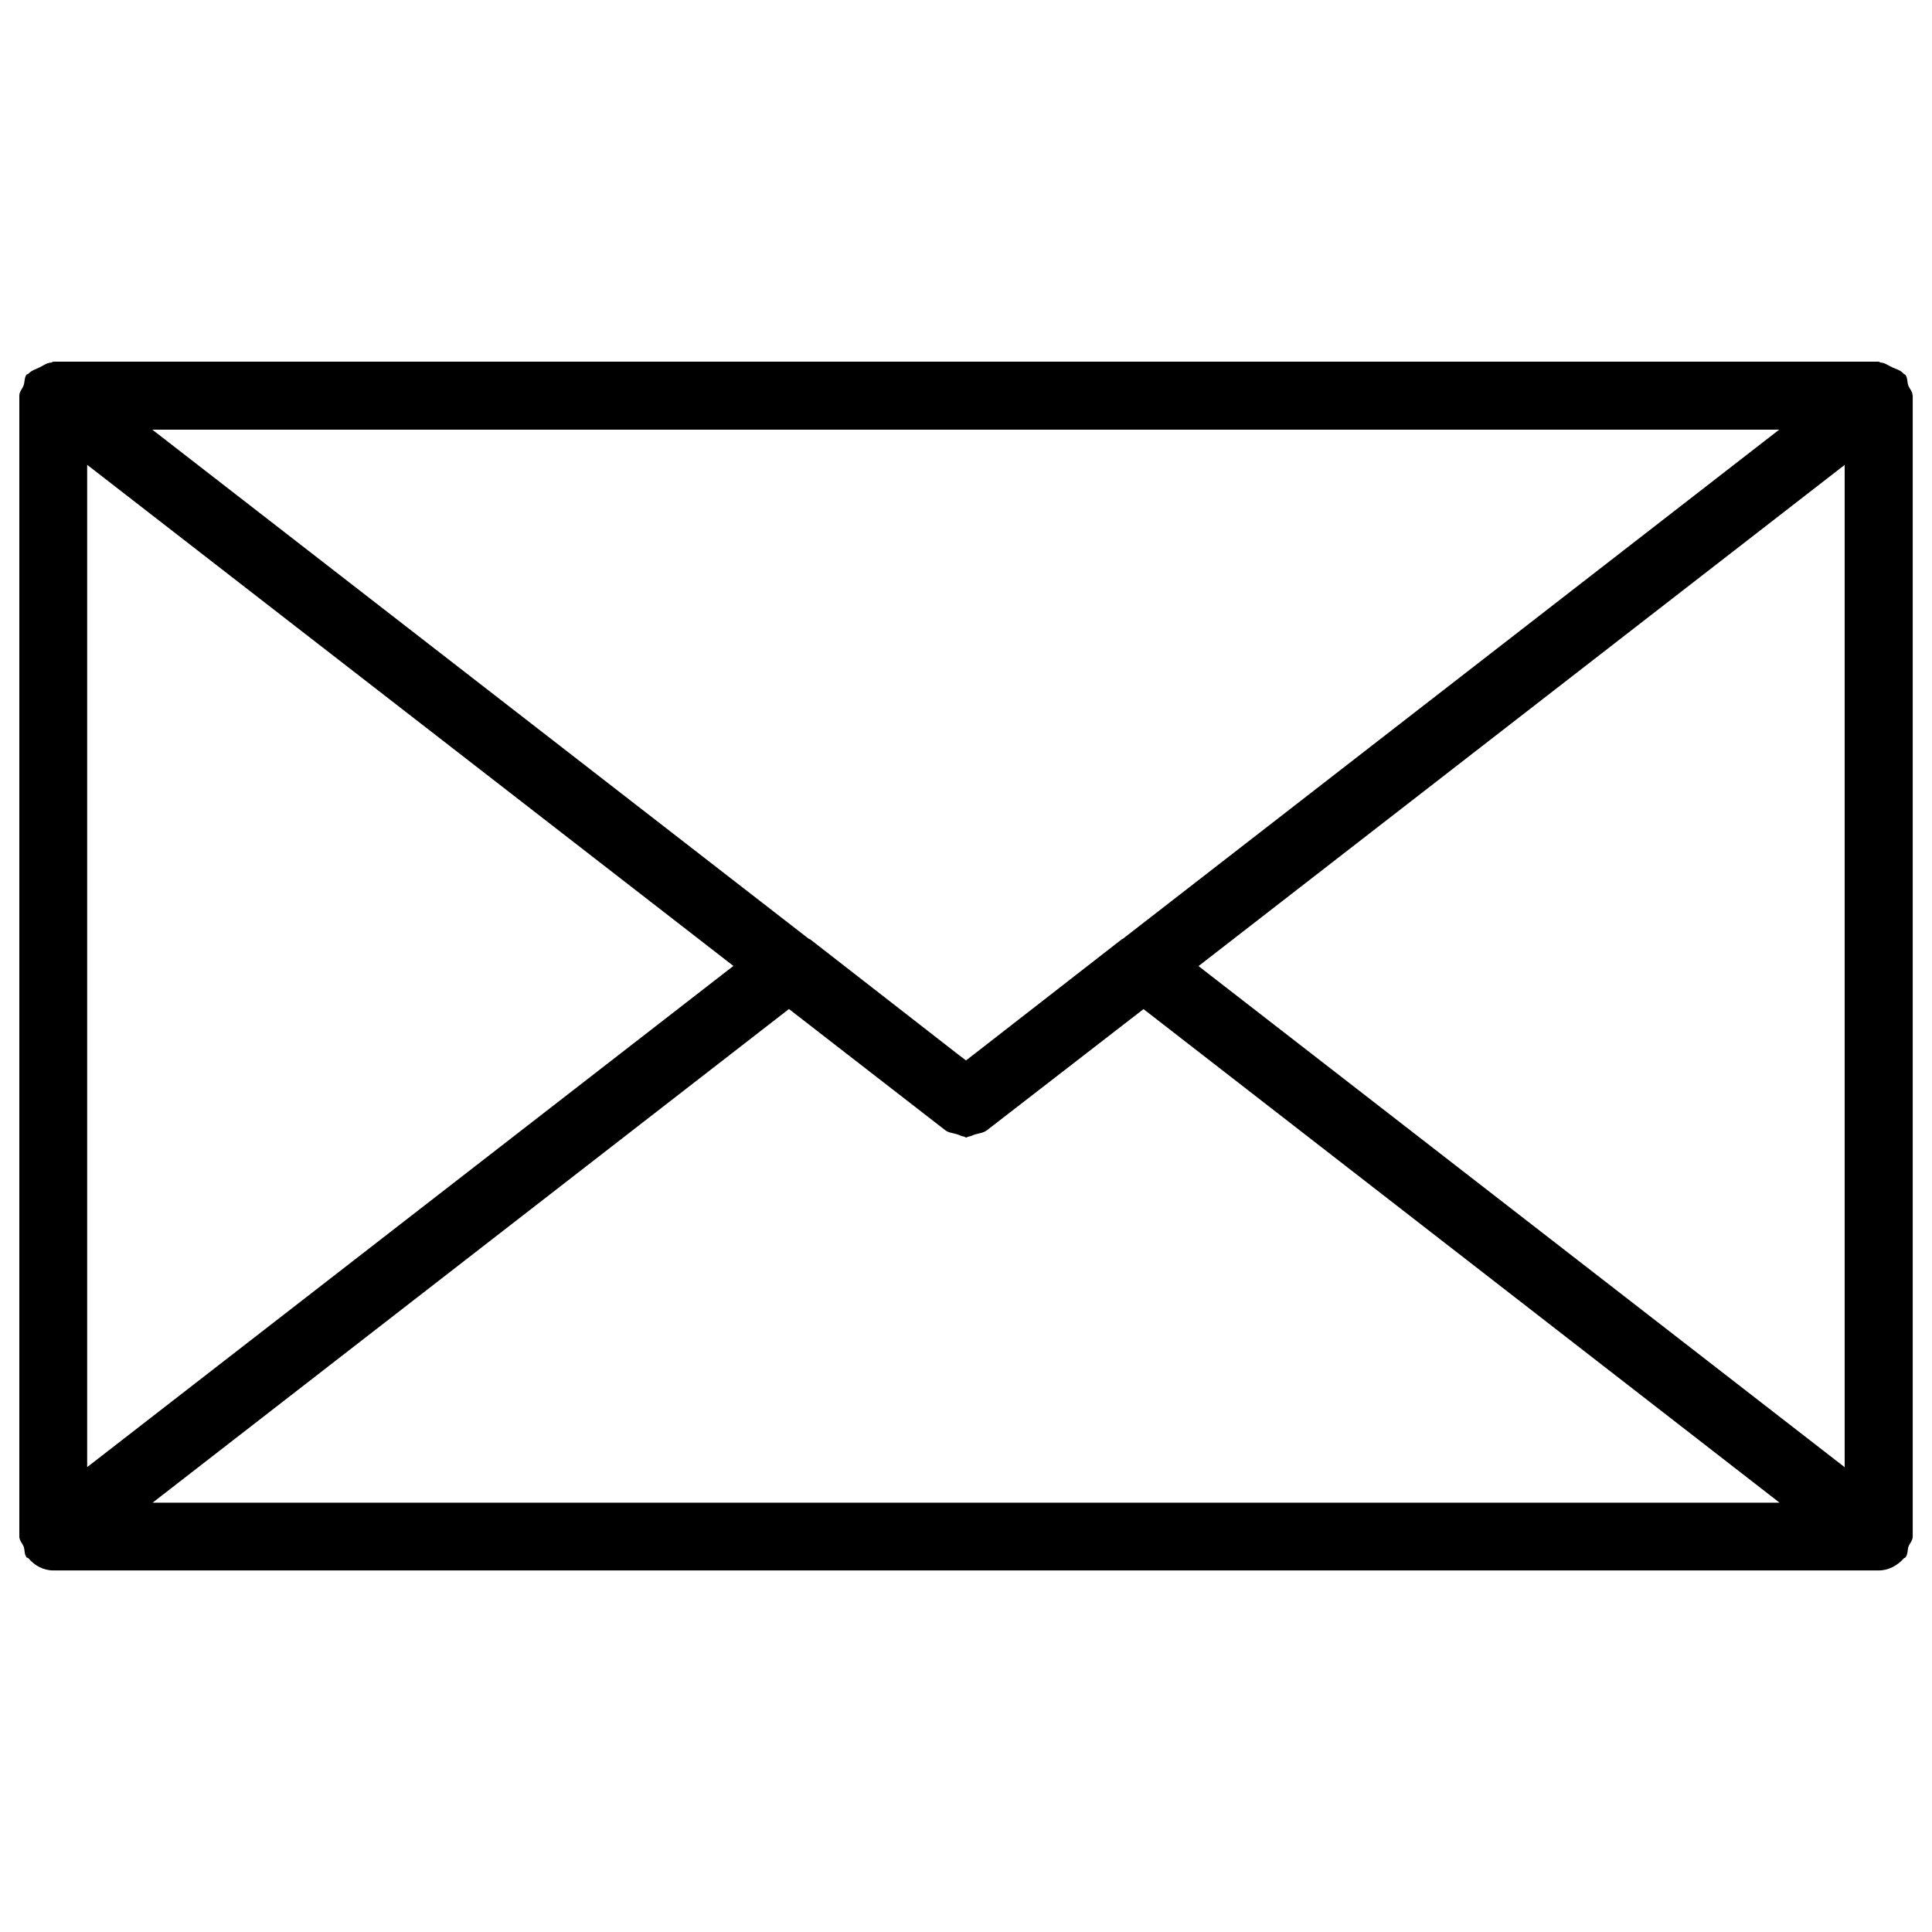 <?xml version="1.0" encoding="UTF-8"?>
<svg width="100pt" height="100pt" version="1.1" viewBox="0 0 100 100" xmlns="http://www.w3.org/2000/svg">
 <path d="m98.996 20.477c0-0.207-0.152-0.344-0.227-0.531-0.059-0.18-0.023-0.383-0.148-0.547-0.035-0.031-0.074-0.027-0.09-0.055-0.148-0.18-0.359-0.227-0.582-0.328-0.211-0.094-0.379-0.238-0.605-0.25-0.043-0.004-0.066-0.047-0.109-0.047h-94.473c-0.043 0-0.066 0.043-0.109 0.047-0.234 0.012-0.402 0.152-0.605 0.25-0.211 0.102-0.418 0.156-0.578 0.328-0.016 0.027-0.078 0.02-0.102 0.055-0.113 0.168-0.082 0.363-0.145 0.547-0.07 0.188-0.223 0.328-0.223 0.531v59.051c0 0.207 0.152 0.344 0.227 0.531 0.062 0.184 0.027 0.387 0.145 0.547 0.035 0.039 0.07 0.02 0.102 0.051 0.305 0.367 0.762 0.629 1.289 0.629h94.477c0.527 0 0.977-0.262 1.305-0.629 0.031-0.027 0.059-0.012 0.086-0.051 0.125-0.164 0.094-0.359 0.148-0.547 0.074-0.184 0.223-0.324 0.223-0.531v-59.051zm-94.484 3.582 33.449 25.938-33.449 25.941zm53.594 24.543c-0.008 0.004-0.027 0-0.027 0.004l-7.637 5.941-0.441 0.34-0.367-0.277-7.711-6c-0.016-0.004-0.023 0-0.043-0.004l-33.996-26.367h84.207zm-17.27 3.625 8.086 6.269c0.176 0.141 0.402 0.145 0.617 0.215 0.105 0.023 0.211 0.105 0.336 0.113 0.059 0.004 0.09 0.055 0.129 0.055 0.047 0 0.09-0.047 0.125-0.047 0.125-0.012 0.219-0.078 0.336-0.113 0.211-0.062 0.438-0.078 0.621-0.219l8.102-6.269 32.922 25.547h-84.211zm21.199-2.223 33.445-25.941v51.879z"/>
</svg>
